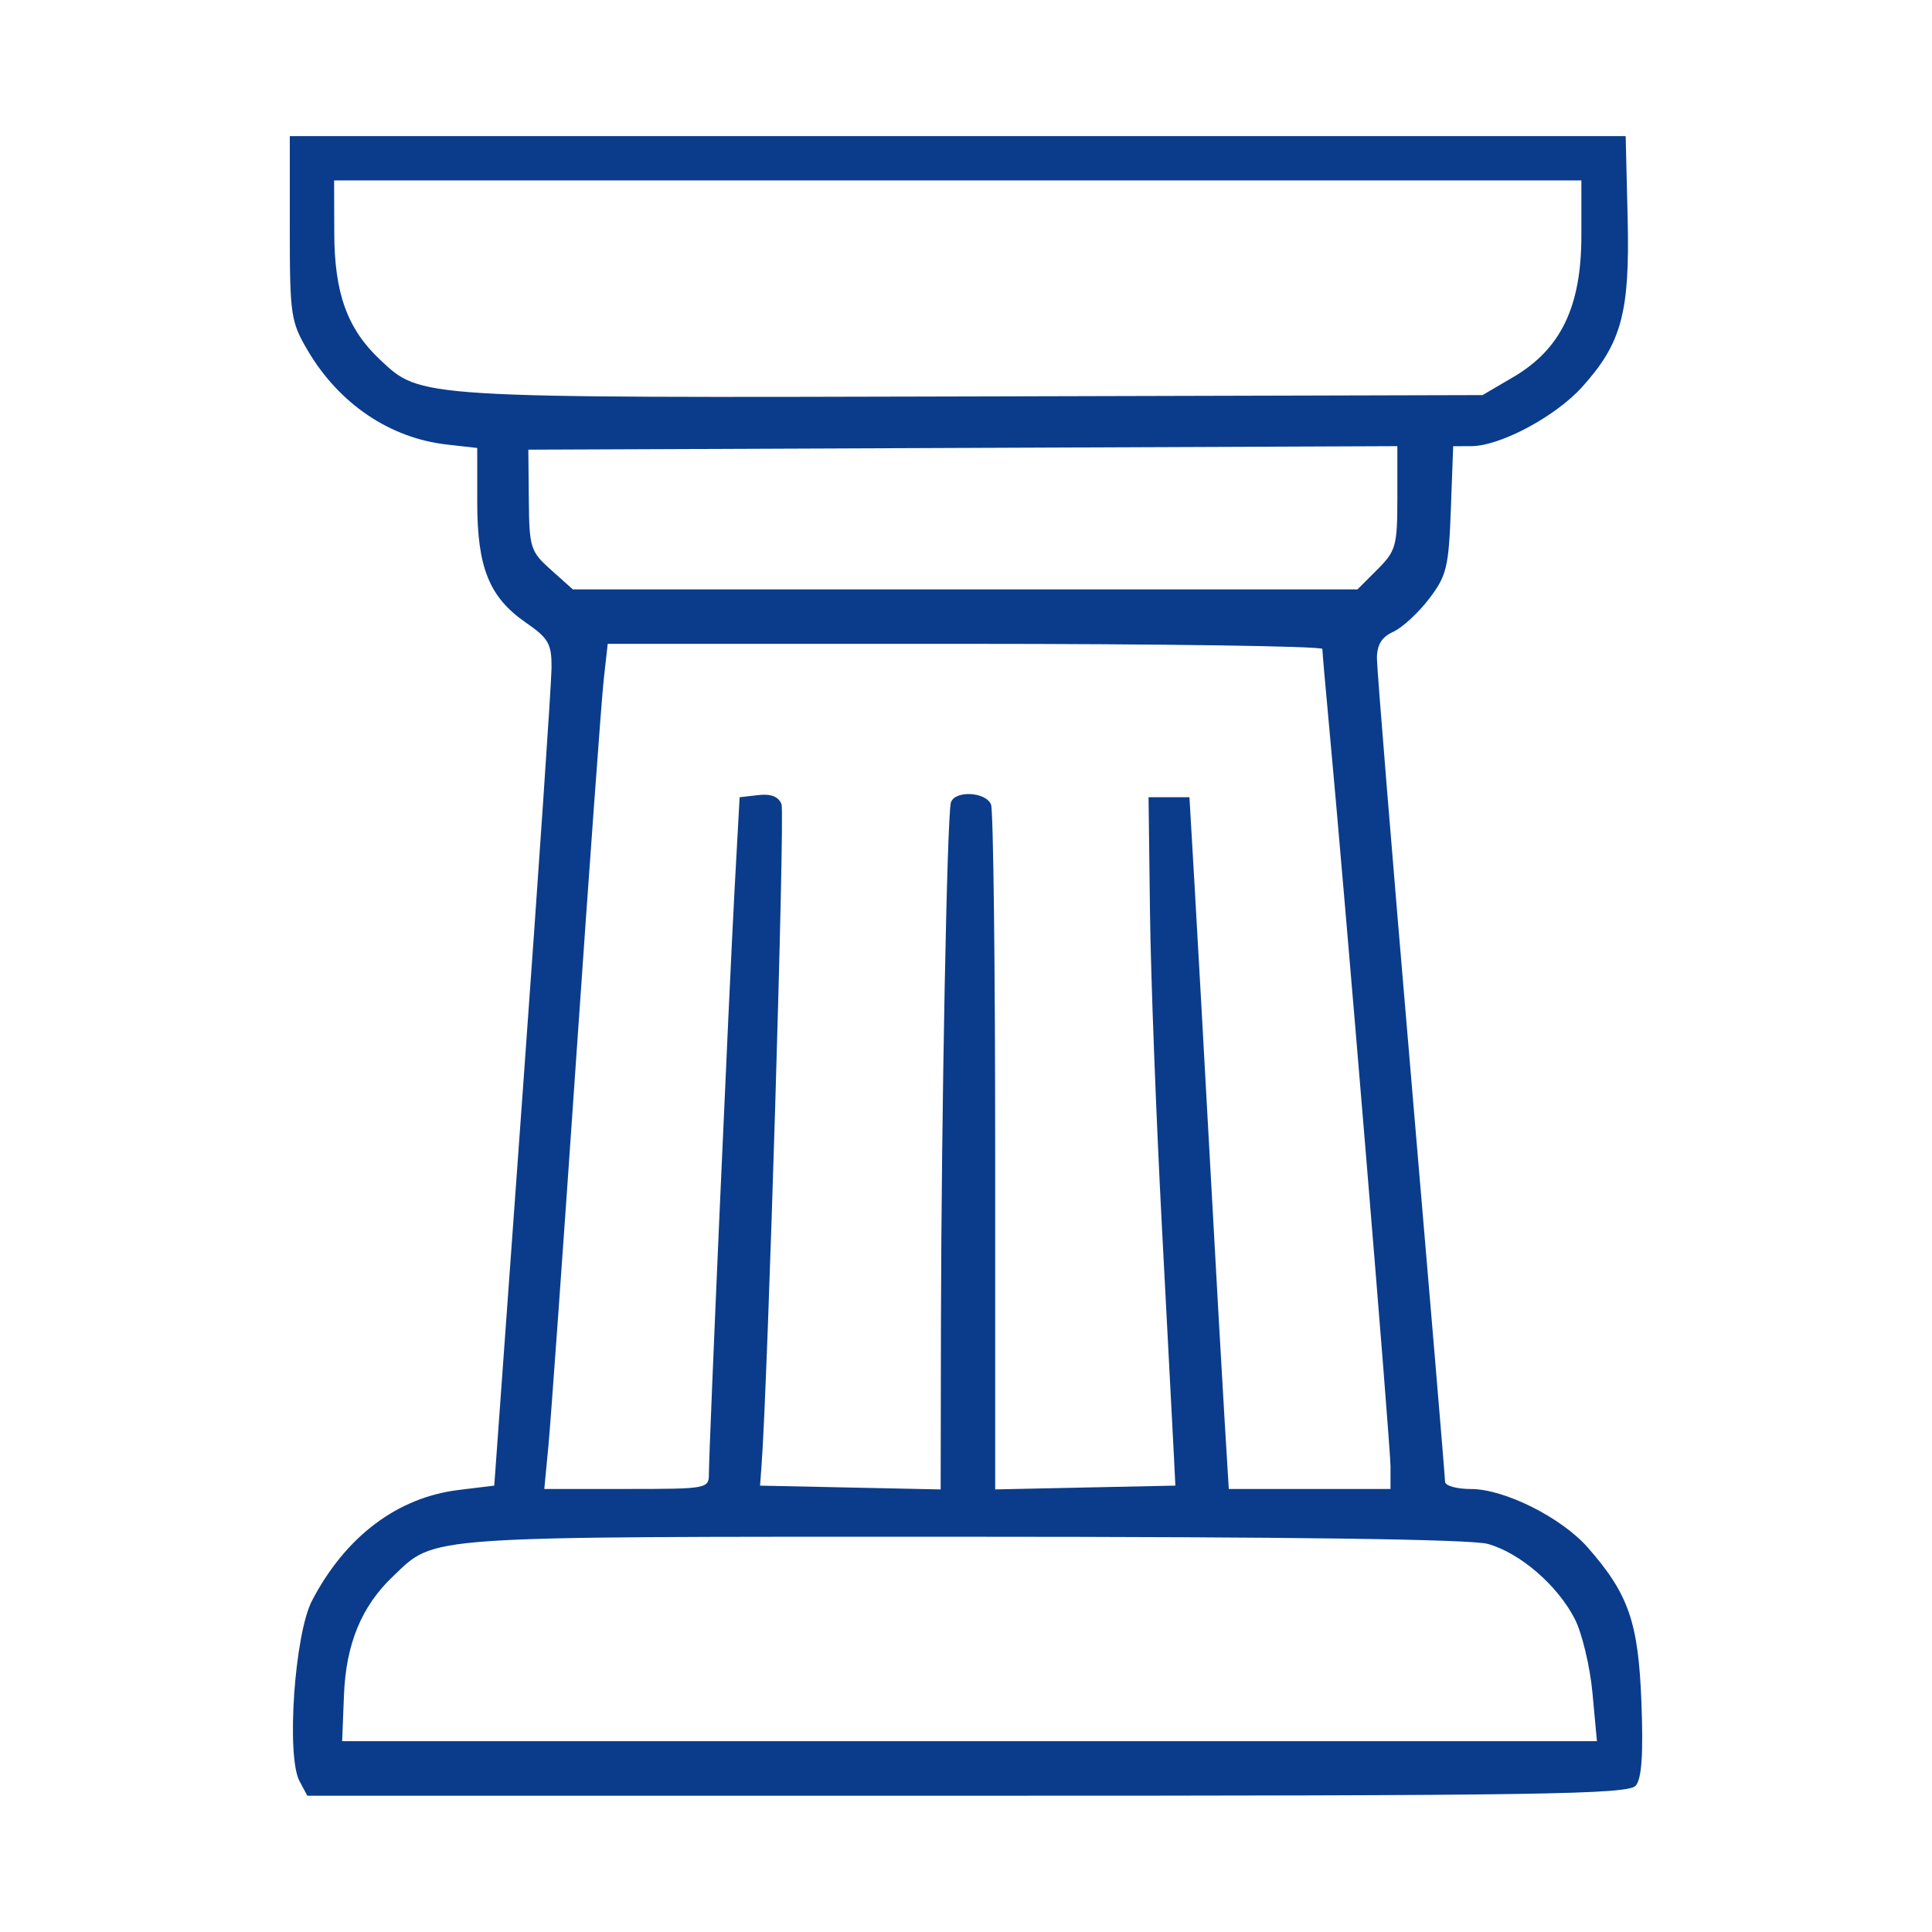 <?xml version="1.0" encoding="UTF-8"?>
<!-- Created with Inkscape (http://www.inkscape.org/) -->
<svg width="60mm" height="60mm" version="1.1" viewBox="0 0 60 60" xmlns="http://www.w3.org/2000/svg">
 <g transform="translate(-87.927 -75.964)">
  <rect x="87.927" y="75.964" width="60" height="60" rx="1.587" ry="1.587" fill="none" stroke-width="0" style="paint-order:markers fill stroke"/>
  <path d="m97.229 131.28c-0.416-0.777-0.154-4.568 0.387-5.605 1.04-1.992 2.648-3.206 4.556-3.439l1.105-0.135 0.887-12.277c0.488-6.752 0.889-12.658 0.892-13.123 4e-3 -0.743-0.093-0.914-0.796-1.4-1.138-0.786-1.512-1.709-1.512-3.738v-1.687l-0.941-0.106c-1.769-0.199-3.344-1.262-4.318-2.912-0.533-0.904-0.562-1.098-0.562-3.81v-2.857h41.487l0.061 2.54c0.07 2.939-0.185 3.889-1.414 5.252-0.828 0.918-2.543 1.834-3.442 1.837l-0.562 2e-3 -0.073 1.975c-0.066 1.788-0.131 2.05-0.677 2.766-0.332 0.435-0.832 0.895-1.111 1.022-0.36 0.164-0.507 0.404-0.507 0.826 0 0.327 0.476 6.163 1.058 12.969 0.582 6.806 1.058 12.476 1.058 12.601 0 0.124 0.362 0.226 0.805 0.226 1.041 0 2.811 0.887 3.629 1.819 1.267 1.443 1.569 2.315 1.664 4.798 0.061 1.608 0.01 2.371-0.174 2.593-0.228 0.275-2.881 0.315-20.759 0.315h-20.498zm40.154-2.737c-0.076-0.823-0.323-1.855-0.547-2.296-0.534-1.047-1.703-2.057-2.703-2.335-0.524-0.146-6.14-0.222-16.311-0.223-16.95-1e-3 -16.348-0.043-17.687 1.227-0.98 0.93-1.463 2.099-1.526 3.691l-0.056 1.431h38.968zm-27.44-6.812c-3e-3 -0.717 0.63-15.104 0.803-18.256l0.151-2.752 0.583-0.067c0.393-0.045 0.627 0.048 0.718 0.285 0.107 0.278-0.425 17.91-0.62 20.526l-0.047 0.635 5.609 0.118 9e-3 -5.139c0.012-6.505 0.191-15.852 0.31-16.199 0.131-0.381 1.093-0.326 1.246 0.07 0.071 0.184 0.128 5.045 0.128 10.801v10.466l5.596-0.118-0.047-0.953c-0.026-0.524-0.193-3.715-0.371-7.091-0.178-3.376-0.345-7.758-0.37-9.737l-0.045-3.598h1.27l0.148 2.54c0.082 1.397 0.297 5.255 0.479 8.572 0.182 3.318 0.39 7.009 0.463 8.202l0.132 2.17h5.022v-0.705c0-0.653-1.435-17.947-1.908-23.002-0.114-1.222-0.208-2.294-0.208-2.381-9e-5 -0.087-4.994-0.159-11.097-0.159h-11.097l-0.124 1.111c-0.068 0.611-0.454 5.921-0.858 11.8-0.404 5.879-0.791 11.284-0.861 12.012l-0.127 1.323h2.557c2.511 0 2.557-9e-3 2.555-0.476zm20.761-28.082c0.575-0.575 0.619-0.732 0.619-2.224v-1.605l-26.988 0.109 0.015 1.565c0.014 1.485 0.05 1.596 0.691 2.17l0.676 0.604h24.368zm4.228-5.98c1.471-0.865 2.106-2.186 2.106-4.384v-1.718h-38.735l5e-3 1.64c5e-3 1.867 0.407 2.975 1.424 3.93 1.274 1.196 1.08 1.184 18.362 1.139l15.875-0.042z" fill="#0a3c8bff"/>
 </g>
</svg>
